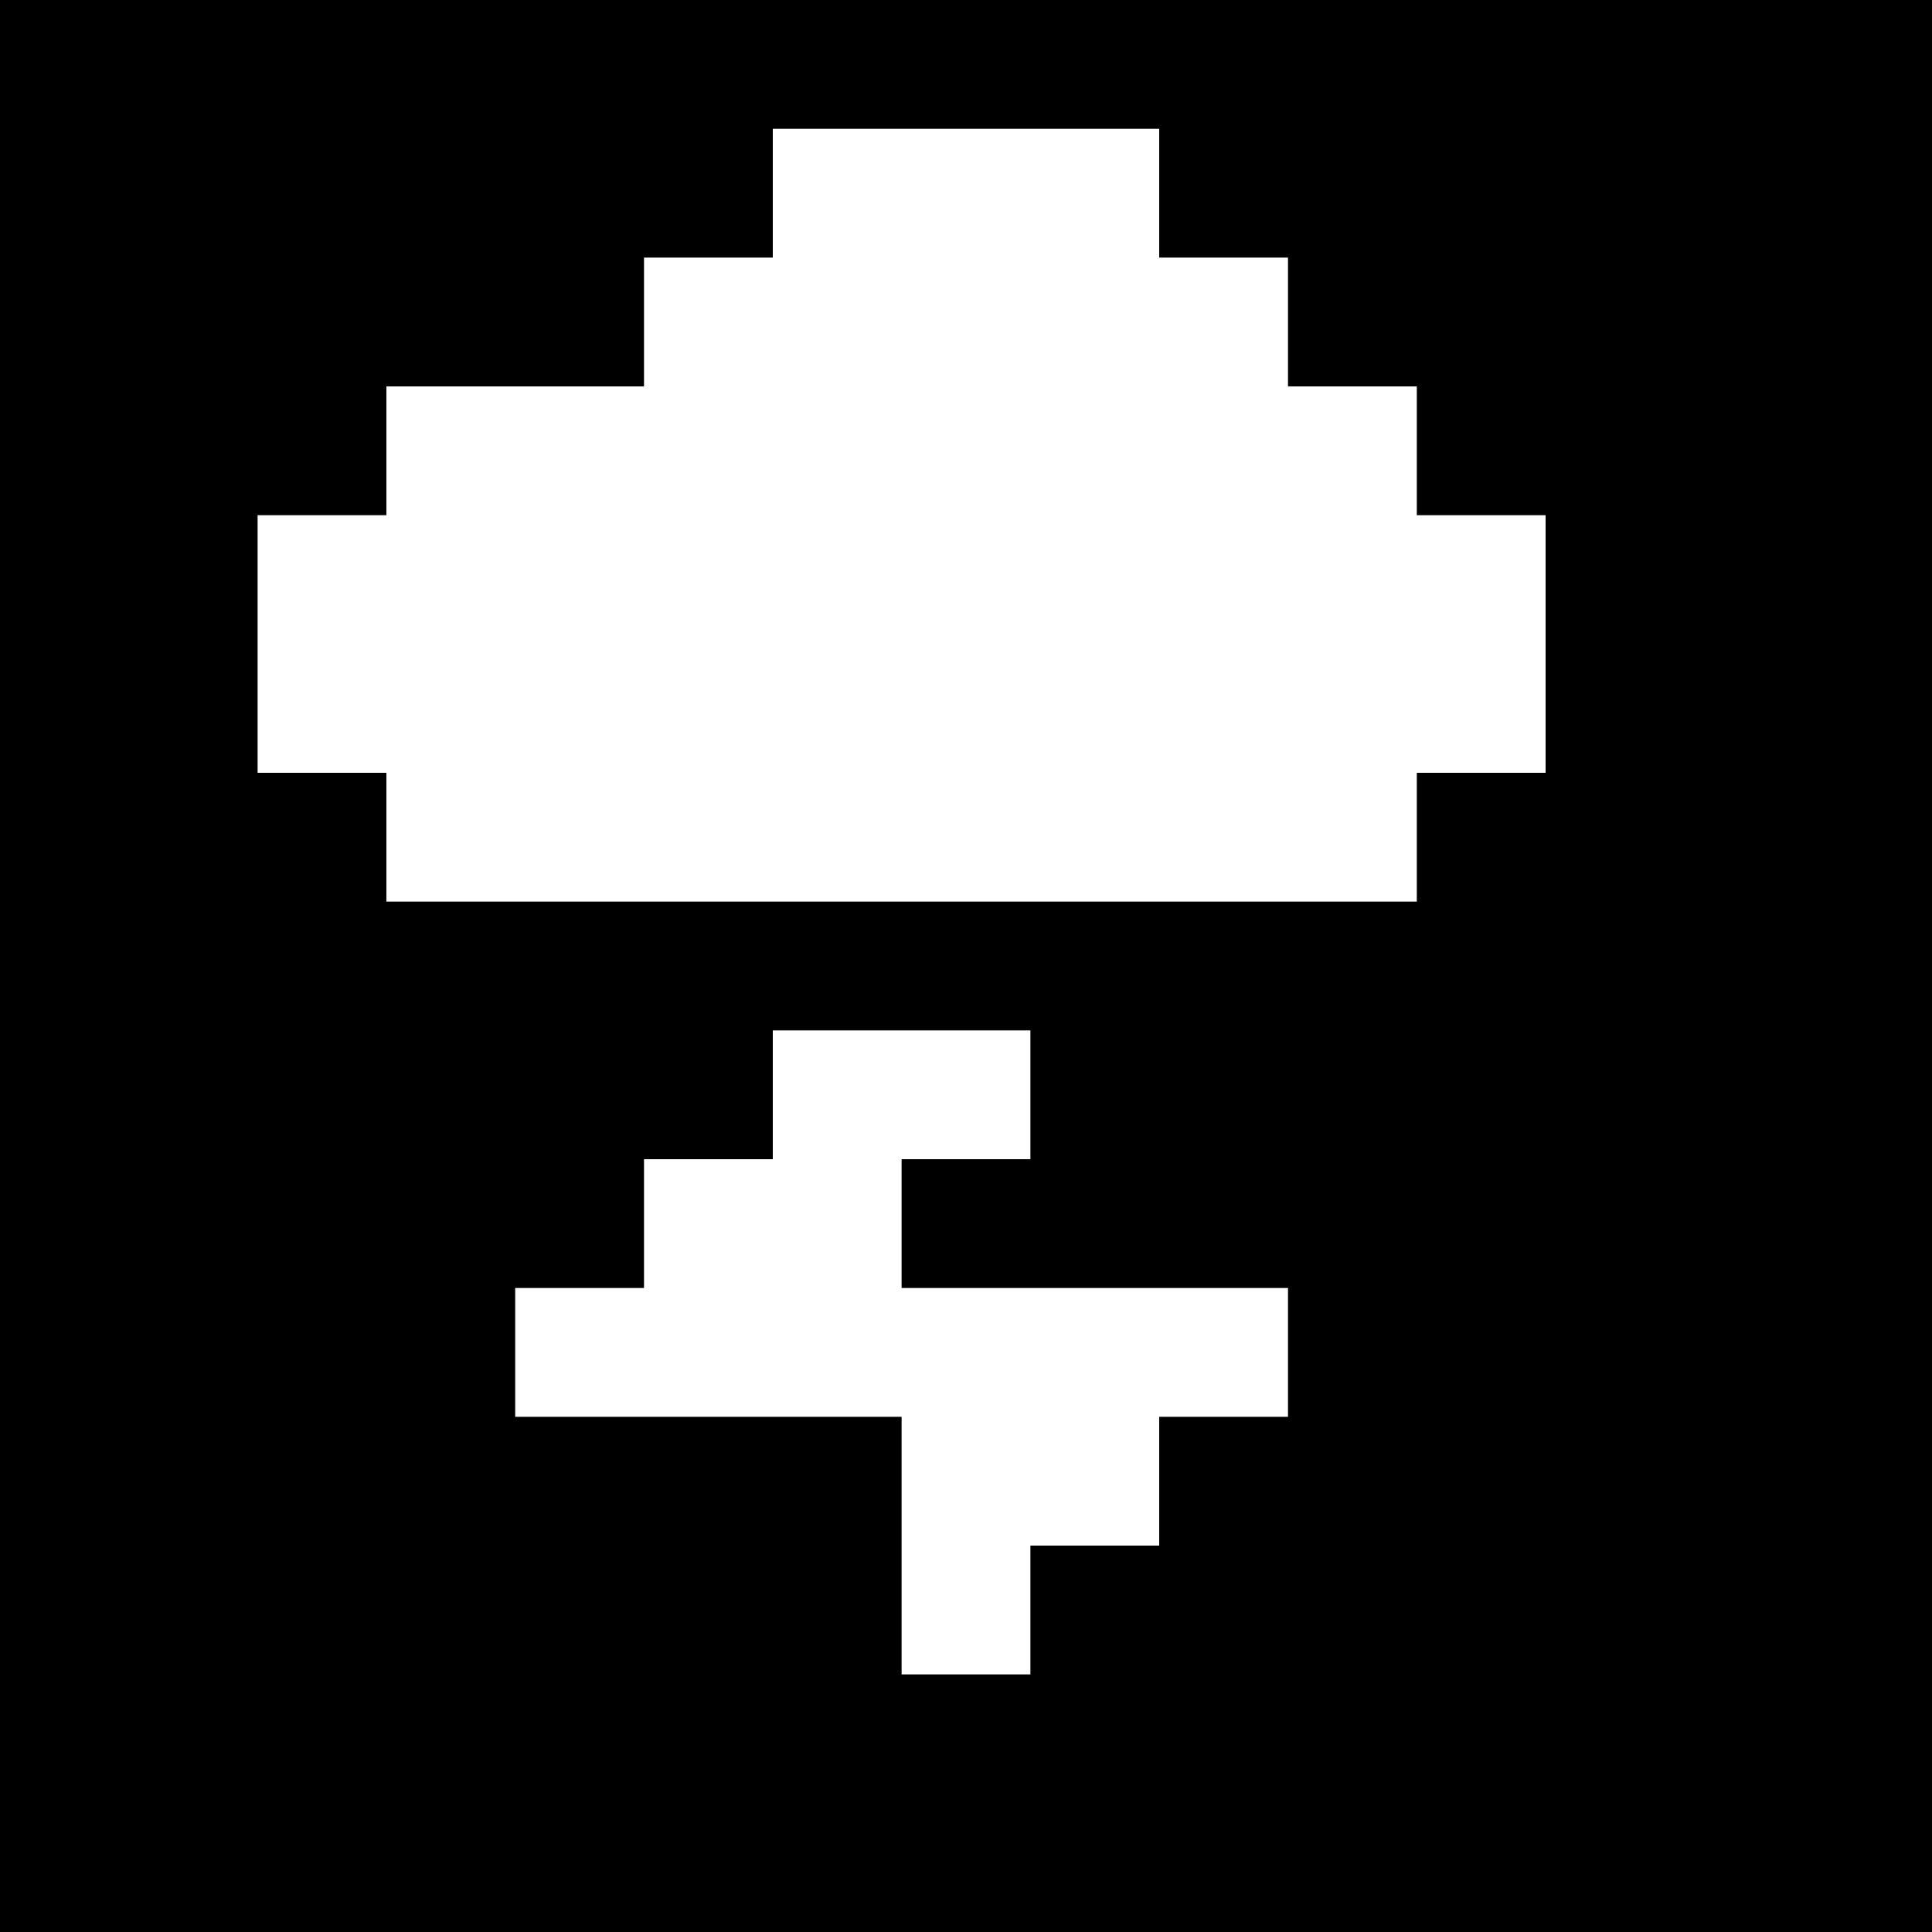 <svg version="1" xmlns="http://www.w3.org/2000/svg" width="60" height="60" viewBox="0 0 45 45"><path d="M22.5 0H0v45h45V0H22.5zm0 3H27v3h3v3h3v3h3v6h-3v3H9v-3H6v-6h3V9h6V6h3V3h4.5zM21 24h3v3h-3v3h9v3h-3v3h-3v3h-3v-6h-9v-3h3v-3h3v-3h3z"/></svg>